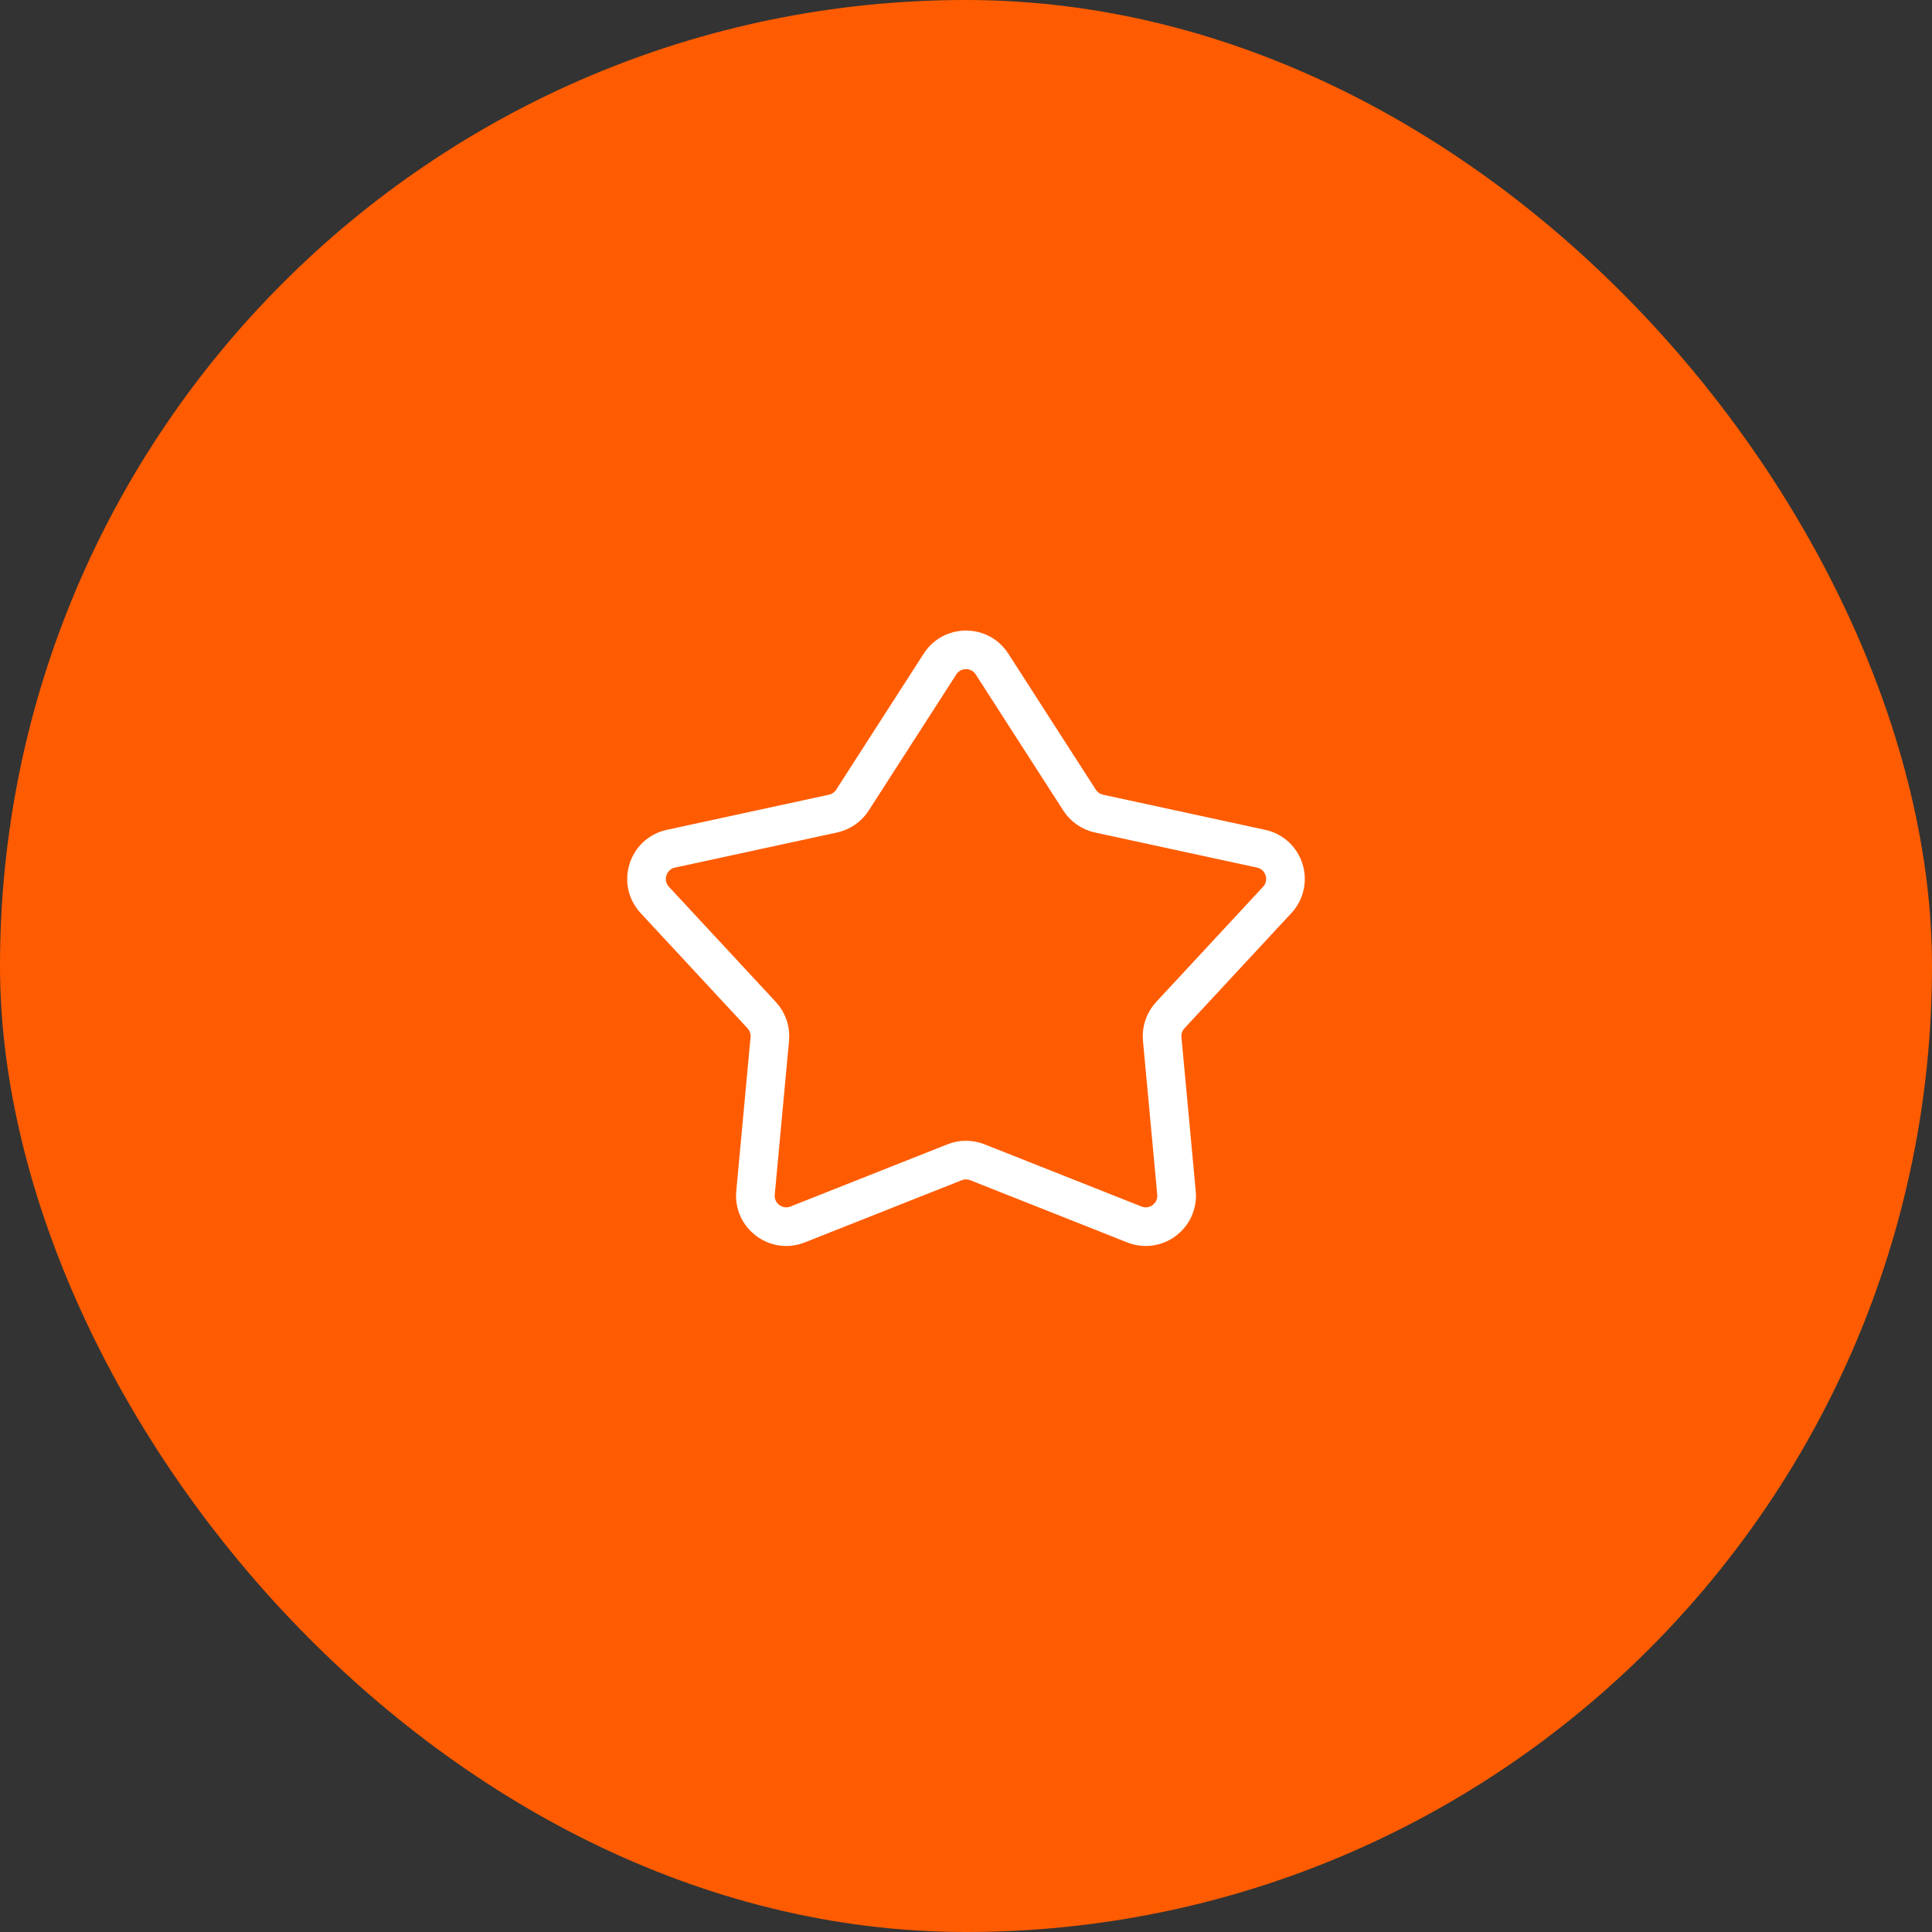 <?xml version="1.0" encoding="UTF-8"?> <svg xmlns="http://www.w3.org/2000/svg" width="75" height="75" viewBox="0 0 75 75" fill="none"><rect x="0" y="0" width="75" height="75" fill="#333333" stroke="none"/> <rect width="75" height="75" rx="37.5" fill="#FF5C01"></rect> <path d="M36.491 25.777C36.963 25.043 38.037 25.043 38.509 25.777L41.908 31.06C42.08 31.328 42.352 31.516 42.663 31.584L48.955 32.947C49.864 33.144 50.213 34.254 49.581 34.936L45.432 39.407C45.2 39.657 45.085 39.994 45.117 40.334L45.671 46.306C45.754 47.198 44.866 47.863 44.034 47.533L37.942 45.119C37.658 45.006 37.342 45.006 37.058 45.119L30.966 47.533C30.134 47.863 29.246 47.198 29.329 46.306L29.883 40.334C29.915 39.994 29.8 39.657 29.568 39.407L25.419 34.936C24.787 34.254 25.136 33.144 26.045 32.947L32.337 31.584C32.648 31.516 32.92 31.328 33.092 31.06L36.491 25.777Z" stroke="white" stroke-width="1.5"></path> </svg> 